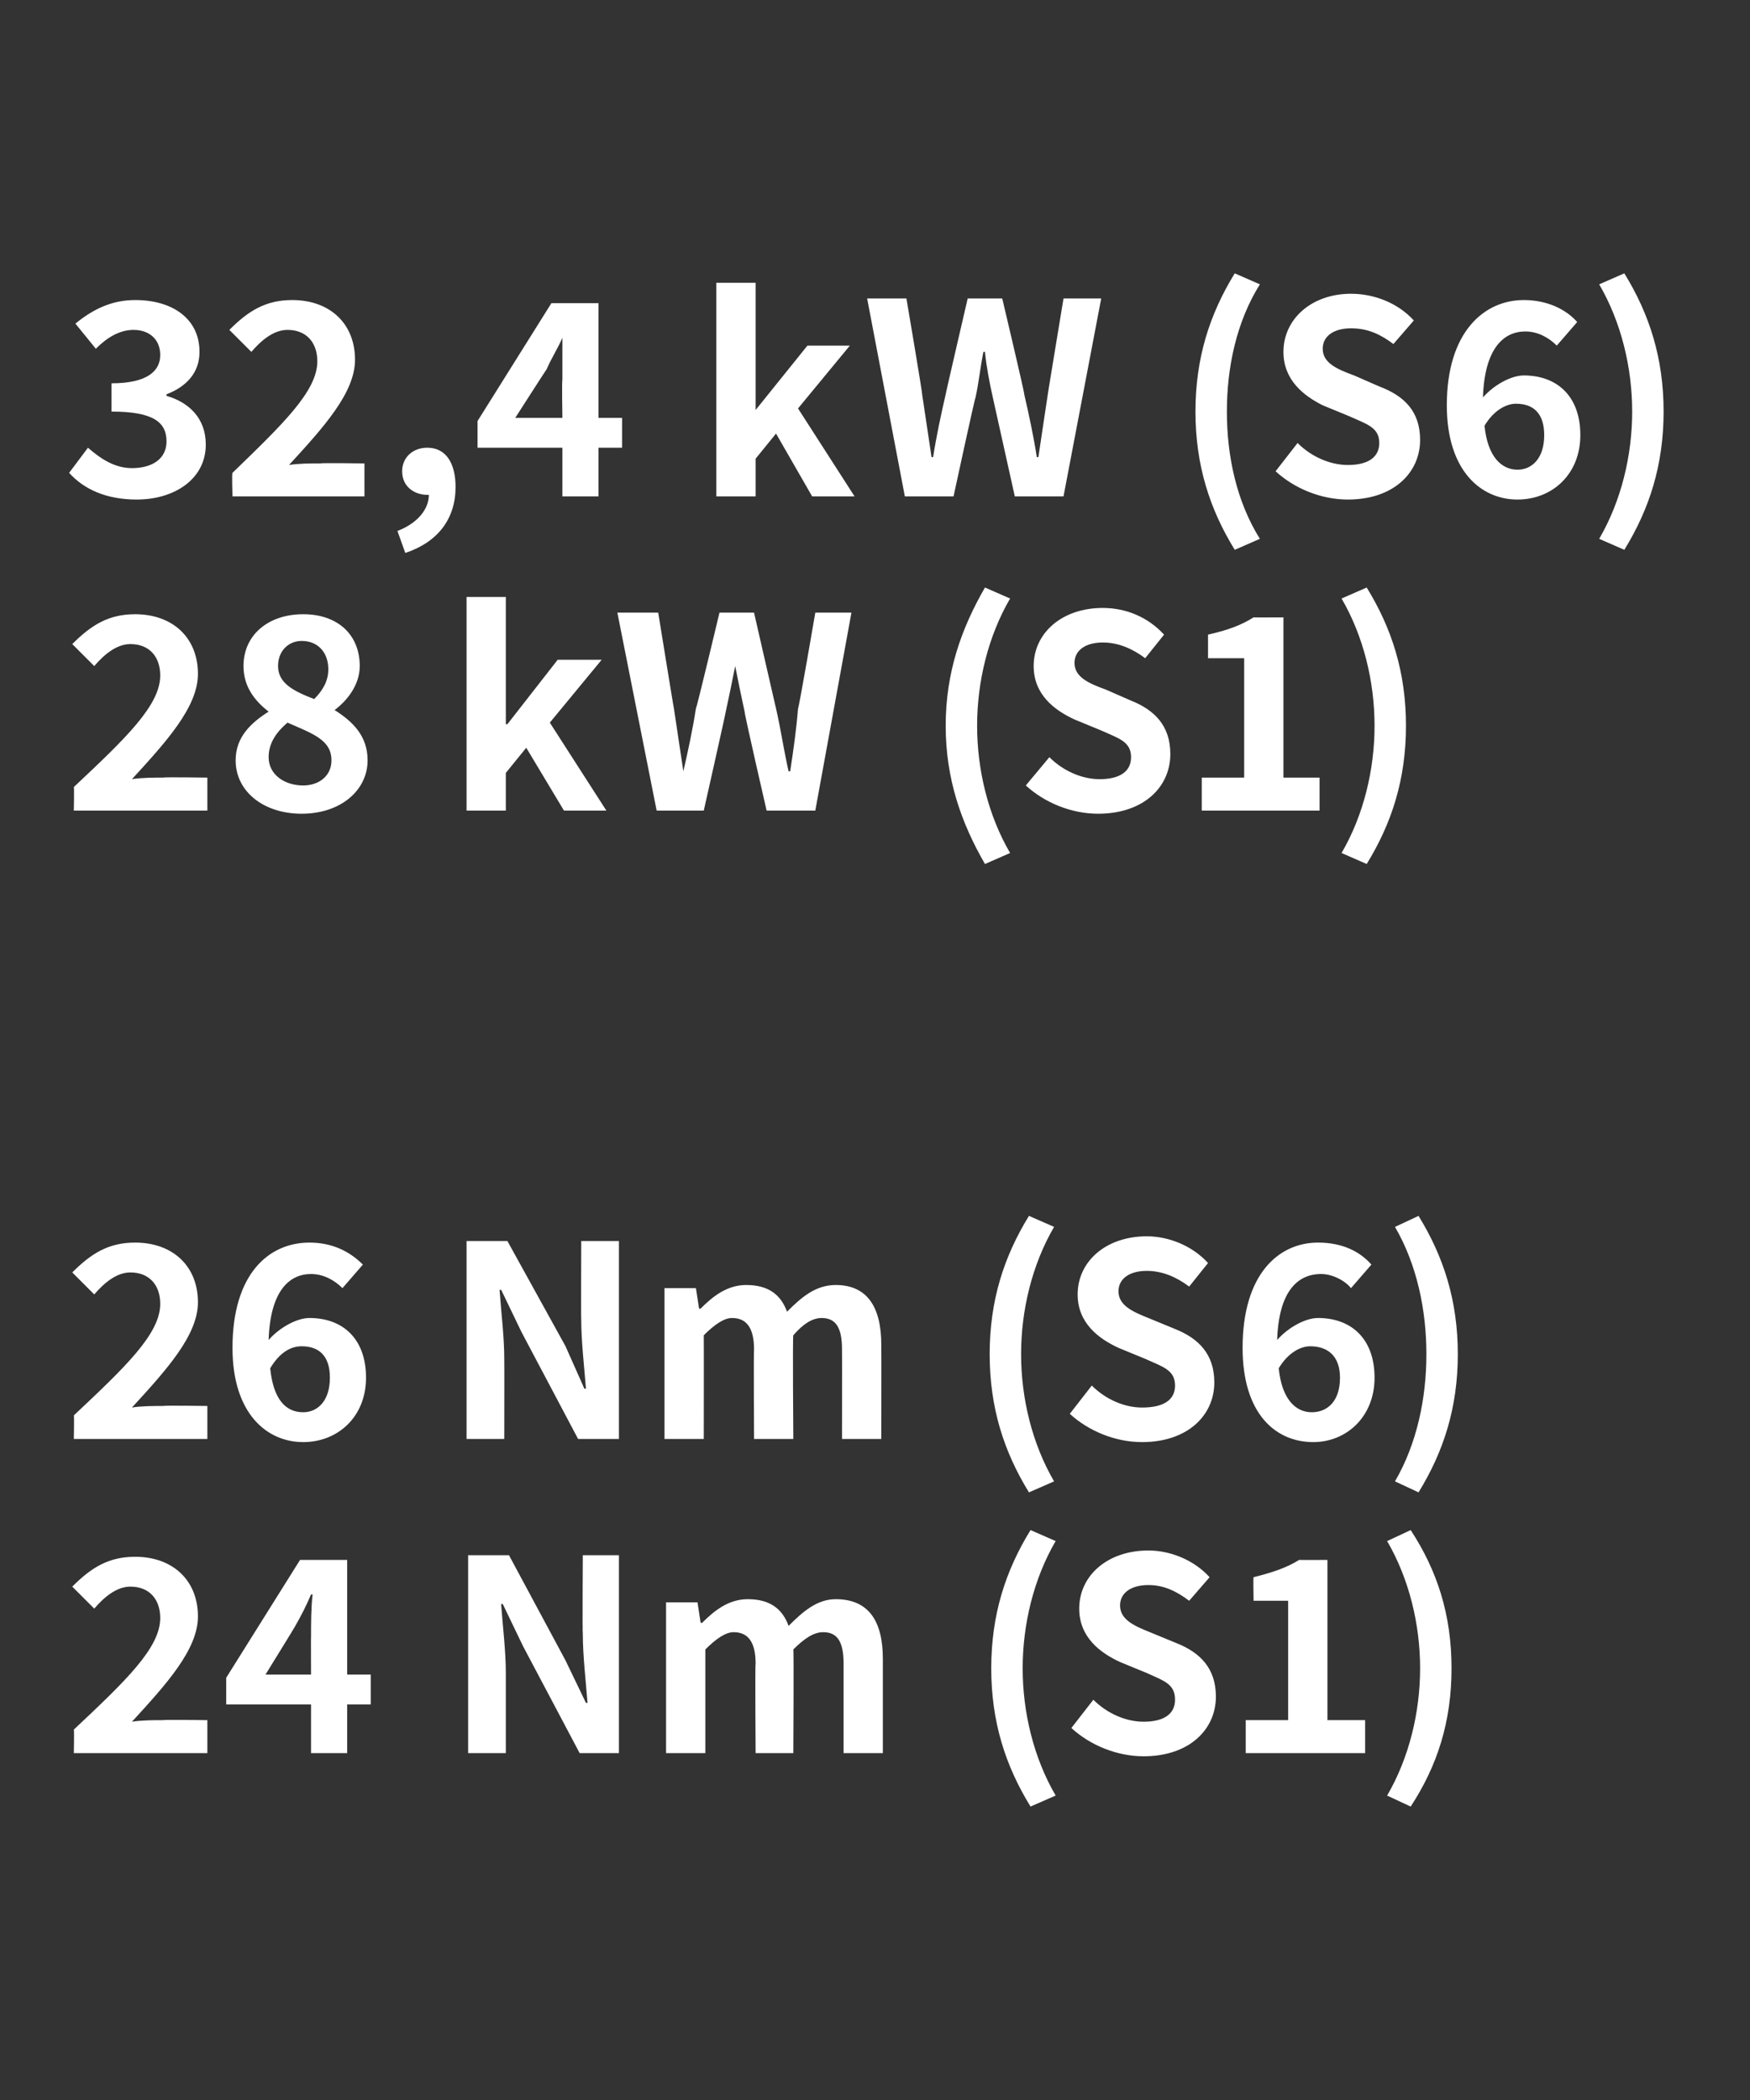 <?xml version="1.0" standalone="no"?><!DOCTYPE svg PUBLIC "-//W3C//DTD SVG 1.1//EN" "http://www.w3.org/Graphics/SVG/1.1/DTD/svg11.dtd"><svg xmlns="http://www.w3.org/2000/svg" version="1.1" width="111.4px" height="133.7px" viewBox="0 -14 111.4 133.7" style="top:-14px"><rect x="0" y="-14" width="111.4" height="133.7" fill="#333333" stroke="none"/>  <desc>32,4 kW (S6) 28 kW (S1) 26 Nm (S6) 24 Nm (S1)</desc>  <defs/>  <g id="Polygon296677">    <path d="M 4.7 96.1 C 8 93 10.2 90.9 10.2 89 C 10.2 87.8 9.5 87 8.3 87 C 7.4 87 6.6 87.7 6 88.4 C 6 88.4 4.6 87 4.6 87 C 5.8 85.8 6.9 85.1 8.6 85.1 C 11 85.1 12.6 86.6 12.6 88.9 C 12.6 91 10.6 93.2 8.4 95.6 C 9 95.5 9.8 95.5 10.4 95.5 C 10.41 95.46 13.2 95.5 13.2 95.5 L 13.2 97.6 L 4.7 97.6 C 4.7 97.6 4.73 96.12 4.7 96.1 Z M 19.8 92.6 C 19.8 92.6 19.79 90.15 19.8 90.2 C 19.8 89.4 19.8 88.3 19.9 87.5 C 19.9 87.5 19.8 87.5 19.8 87.5 C 19.5 88.2 19.2 88.8 18.8 89.5 C 18.81 89.51 16.9 92.6 16.9 92.6 L 19.8 92.6 Z M 19.8 94.5 L 14.4 94.5 L 14.4 92.8 L 19.1 85.3 L 22.1 85.3 L 22.1 92.6 L 23.6 92.6 L 23.6 94.5 L 22.1 94.5 L 22.1 97.6 L 19.8 97.6 L 19.8 94.5 Z M 29.8 85 L 32.4 85 L 36 91.7 L 37.3 94.4 C 37.3 94.4 37.39 94.4 37.4 94.4 C 37.3 93.1 37.1 91.4 37.1 90 C 37.07 90 37.1 85 37.1 85 L 39.4 85 L 39.4 97.6 L 36.9 97.6 L 33.3 90.8 L 32 88.1 C 32 88.1 31.9 88.13 31.9 88.1 C 32 89.5 32.2 91.1 32.2 92.5 C 32.2 92.52 32.2 97.6 32.2 97.6 L 29.8 97.6 L 29.8 85 Z M 42.4 88 L 44.4 88 L 44.6 89.3 C 44.6 89.3 44.68 89.32 44.7 89.3 C 45.5 88.5 46.4 87.8 47.6 87.8 C 49 87.8 49.8 88.4 50.2 89.5 C 51.1 88.6 52 87.8 53.2 87.8 C 55.3 87.8 56.2 89.2 56.2 91.6 C 56.2 91.63 56.2 97.6 56.2 97.6 L 53.7 97.6 C 53.7 97.6 53.7 91.94 53.7 91.9 C 53.7 90.5 53.3 89.9 52.4 89.9 C 51.8 89.9 51.2 90.3 50.5 91 C 50.54 91.02 50.5 97.6 50.5 97.6 L 48.1 97.6 C 48.1 97.6 48.06 91.94 48.1 91.9 C 48.1 90.5 47.6 89.9 46.7 89.9 C 46.2 89.9 45.6 90.3 44.9 91 C 44.9 91.02 44.9 97.6 44.9 97.6 L 42.4 97.6 L 42.4 88 Z M 63.1 92.2 C 63.1 88.8 64 86 65.6 83.4 C 65.6 83.4 67.2 84.1 67.2 84.1 C 65.8 86.5 65.1 89.4 65.1 92.2 C 65.1 95 65.8 97.9 67.2 100.3 C 67.2 100.3 65.6 101 65.6 101 C 64 98.4 63.1 95.6 63.1 92.2 Z M 68.2 96 C 68.2 96 69.6 94.2 69.6 94.2 C 70.5 95.1 71.7 95.6 72.8 95.6 C 74.1 95.6 74.8 95.1 74.8 94.2 C 74.8 93.2 74.1 93 73 92.5 C 73 92.5 71.3 91.8 71.3 91.8 C 70 91.2 68.7 90.2 68.7 88.4 C 68.7 86.3 70.5 84.7 73.1 84.7 C 74.5 84.7 76 85.3 77 86.4 C 77 86.4 75.7 87.9 75.7 87.9 C 74.9 87.3 74.1 86.9 73.1 86.9 C 72 86.9 71.3 87.4 71.3 88.2 C 71.3 89.1 72.2 89.5 73.2 89.9 C 73.2 89.9 74.9 90.6 74.9 90.6 C 76.4 91.2 77.4 92.2 77.4 94 C 77.4 96.1 75.7 97.8 72.8 97.8 C 71.1 97.8 69.4 97.1 68.2 96 Z M 79.3 95.5 L 82 95.5 L 82 87.9 L 79.8 87.9 C 79.8 87.9 79.77 86.36 79.8 86.4 C 81 86.1 81.9 85.8 82.7 85.3 C 82.69 85.31 84.5 85.3 84.5 85.3 L 84.5 95.5 L 86.9 95.5 L 86.9 97.6 L 79.3 97.6 L 79.3 95.5 Z M 88.3 100.3 C 89.7 97.9 90.4 95 90.4 92.2 C 90.4 89.4 89.7 86.5 88.3 84.1 C 88.3 84.1 89.8 83.4 89.8 83.4 C 91.5 86 92.4 88.8 92.4 92.2 C 92.4 95.6 91.5 98.4 89.8 101 C 89.8 101 88.3 100.3 88.3 100.3 Z " stroke="none" fill="#fff"/>  </g>  <g id="Polygon296676">    <path d="M 4.7 76.1 C 8 73 10.2 70.9 10.2 69 C 10.2 67.8 9.5 67 8.3 67 C 7.4 67 6.6 67.7 6 68.4 C 6 68.4 4.6 67 4.6 67 C 5.8 65.8 6.9 65.1 8.6 65.1 C 11 65.1 12.6 66.6 12.6 68.9 C 12.6 71 10.6 73.2 8.4 75.6 C 9 75.5 9.8 75.5 10.4 75.5 C 10.41 75.46 13.2 75.5 13.2 75.5 L 13.2 77.6 L 4.7 77.6 C 4.7 77.6 4.73 76.12 4.7 76.1 Z M 17.2 73.1 C 17.4 75.1 18.2 75.9 19.3 75.9 C 20.2 75.9 21 75.2 21 73.7 C 21 72.3 20.3 71.7 19.2 71.7 C 18.5 71.7 17.8 72.1 17.2 73.1 Z M 14.8 71.8 C 14.8 67.1 17.1 65.1 19.7 65.1 C 21.2 65.1 22.3 65.7 23.1 66.5 C 23.1 66.5 21.8 68 21.8 68 C 21.3 67.5 20.6 67.1 19.8 67.1 C 18.4 67.1 17.2 68.2 17.1 71.3 C 17.8 70.5 18.9 69.9 19.7 69.9 C 21.8 69.9 23.3 71.2 23.3 73.7 C 23.3 76.2 21.5 77.8 19.3 77.8 C 17 77.8 14.8 76 14.8 71.8 Z M 29.7 65 L 32.3 65 L 36 71.7 L 37.2 74.4 C 37.2 74.4 37.3 74.4 37.3 74.4 C 37.2 73.1 37 71.4 37 70 C 36.98 70 37 65 37 65 L 39.4 65 L 39.4 77.6 L 36.8 77.6 L 33.2 70.8 L 31.9 68.1 C 31.9 68.1 31.81 68.13 31.8 68.1 C 31.9 69.5 32.1 71.1 32.1 72.5 C 32.11 72.52 32.1 77.6 32.1 77.6 L 29.7 77.6 L 29.7 65 Z M 42.3 68 L 44.3 68 L 44.5 69.3 C 44.5 69.3 44.59 69.32 44.6 69.3 C 45.4 68.5 46.3 67.8 47.5 67.8 C 48.9 67.8 49.7 68.4 50.1 69.5 C 51 68.6 51.9 67.8 53.2 67.8 C 55.2 67.8 56.1 69.2 56.1 71.6 C 56.11 71.63 56.1 77.6 56.1 77.6 L 53.6 77.6 C 53.6 77.6 53.61 71.94 53.6 71.9 C 53.6 70.5 53.2 69.9 52.3 69.9 C 51.7 69.9 51.1 70.3 50.5 71 C 50.45 71.02 50.5 77.6 50.5 77.6 L 48 77.6 C 48 77.6 47.97 71.94 48 71.9 C 48 70.5 47.5 69.9 46.6 69.9 C 46.1 69.9 45.5 70.3 44.8 71 C 44.81 71.02 44.8 77.6 44.8 77.6 L 42.3 77.6 L 42.3 68 Z M 63 72.2 C 63 68.8 63.9 66 65.5 63.4 C 65.5 63.4 67.1 64.1 67.1 64.1 C 65.7 66.5 65 69.4 65 72.2 C 65 75 65.7 77.9 67.1 80.3 C 67.1 80.3 65.5 81 65.5 81 C 63.9 78.4 63 75.6 63 72.2 Z M 68.1 76 C 68.1 76 69.5 74.2 69.5 74.2 C 70.4 75.1 71.6 75.6 72.7 75.6 C 74.1 75.6 74.8 75.1 74.8 74.2 C 74.8 73.2 74 73 72.9 72.5 C 72.9 72.5 71.2 71.8 71.2 71.8 C 69.9 71.2 68.6 70.2 68.6 68.4 C 68.6 66.3 70.4 64.7 73 64.7 C 74.4 64.7 75.9 65.3 76.9 66.4 C 76.9 66.4 75.7 67.9 75.7 67.9 C 74.9 67.3 74 66.9 73 66.9 C 71.9 66.9 71.2 67.4 71.2 68.2 C 71.2 69.1 72.1 69.5 73.1 69.9 C 73.1 69.9 74.8 70.6 74.8 70.6 C 76.3 71.2 77.3 72.2 77.3 74 C 77.3 76.1 75.6 77.8 72.7 77.8 C 71 77.8 69.3 77.1 68.1 76 Z M 81.4 73.1 C 81.6 75.1 82.5 75.9 83.5 75.9 C 84.5 75.9 85.3 75.2 85.3 73.7 C 85.3 72.3 84.5 71.7 83.4 71.7 C 82.8 71.7 82 72.1 81.4 73.1 Z M 79.1 71.8 C 79.1 67.1 81.4 65.1 83.9 65.1 C 85.5 65.1 86.6 65.7 87.3 66.5 C 87.3 66.5 86 68 86 68 C 85.6 67.5 84.8 67.1 84.1 67.1 C 82.6 67.1 81.4 68.2 81.3 71.3 C 82 70.5 83.1 69.9 83.9 69.9 C 86 69.9 87.5 71.2 87.5 73.7 C 87.5 76.2 85.7 77.8 83.6 77.8 C 81.2 77.8 79.1 76 79.1 71.8 Z M 88.8 80.3 C 90.2 77.9 90.8 75 90.8 72.2 C 90.8 69.4 90.2 66.5 88.8 64.1 C 88.8 64.1 90.3 63.4 90.3 63.4 C 91.9 66 92.8 68.8 92.8 72.2 C 92.8 75.6 91.9 78.4 90.3 81 C 90.3 81 88.8 80.3 88.8 80.3 Z " stroke="none" fill="#fff"/>  </g>  <g id="Polygon296675">    <path d="M 4.7 36.1 C 8 33 10.2 30.9 10.2 29 C 10.2 27.8 9.5 27 8.3 27 C 7.4 27 6.6 27.7 6 28.4 C 6 28.4 4.6 27 4.6 27 C 5.8 25.8 6.9 25.1 8.6 25.1 C 11 25.1 12.6 26.6 12.6 28.9 C 12.6 31 10.6 33.2 8.4 35.6 C 9 35.5 9.8 35.5 10.4 35.5 C 10.41 35.46 13.2 35.5 13.2 35.5 L 13.2 37.6 L 4.7 37.6 C 4.7 37.6 4.73 36.12 4.7 36.1 Z M 15 34.4 C 15 32.9 16 32 17.1 31.3 C 17.1 31.3 17.1 31.3 17.1 31.3 C 16.2 30.6 15.5 29.7 15.5 28.4 C 15.5 26.4 17.1 25.1 19.3 25.1 C 21.5 25.1 22.9 26.4 22.9 28.4 C 22.9 29.6 22.1 30.6 21.3 31.2 C 21.3 31.2 21.3 31.2 21.3 31.2 C 22.4 31.9 23.4 32.8 23.4 34.4 C 23.4 36.3 21.7 37.8 19.2 37.8 C 16.8 37.8 15 36.4 15 34.4 Z M 20.9 28.6 C 20.9 27.6 20.3 26.8 19.2 26.8 C 18.4 26.8 17.7 27.4 17.7 28.4 C 17.7 29.5 18.7 30 20 30.5 C 20.6 29.9 20.9 29.3 20.9 28.6 Z M 21.1 34.4 C 21.1 33.1 19.9 32.7 18.3 32 C 17.6 32.6 17.1 33.3 17.1 34.2 C 17.1 35.3 18.1 36 19.3 36 C 20.3 36 21.1 35.4 21.1 34.4 Z M 29.7 24 L 32.2 24 L 32.2 32.1 L 32.3 32.1 L 35.5 28 L 38.3 28 L 35 32 L 38.6 37.6 L 35.9 37.6 L 33.5 33.6 L 32.2 35.2 L 32.2 37.6 L 29.7 37.6 L 29.7 24 Z M 39.3 25 L 41.9 25 C 41.9 25 42.89 31.12 42.9 31.1 C 43.1 32.4 43.3 33.8 43.5 35.1 C 43.5 35.1 43.5 35.1 43.5 35.1 C 43.8 33.8 44.1 32.4 44.3 31.1 C 44.34 31.12 45.8 25 45.8 25 L 48 25 C 48 25 49.4 31.12 49.4 31.1 C 49.7 32.4 49.9 33.8 50.2 35.1 C 50.2 35.1 50.3 35.1 50.3 35.1 C 50.5 33.8 50.7 32.4 50.8 31.1 C 50.85 31.12 51.9 25 51.9 25 L 54.2 25 L 51.9 37.6 L 48.8 37.6 C 48.8 37.6 47.36 31.34 47.4 31.3 C 47.2 30.4 47 29.4 46.8 28.4 C 46.8 28.4 46.8 28.4 46.8 28.4 C 46.6 29.4 46.4 30.4 46.2 31.3 C 46.21 31.34 44.8 37.6 44.8 37.6 L 41.8 37.6 L 39.3 25 Z M 60.2 32.2 C 60.2 28.8 61.2 26 62.7 23.4 C 62.7 23.4 64.3 24.1 64.3 24.1 C 62.9 26.5 62.2 29.4 62.2 32.2 C 62.2 35 62.9 37.9 64.3 40.3 C 64.3 40.3 62.7 41 62.7 41 C 61.2 38.4 60.2 35.6 60.2 32.2 Z M 65.3 36 C 65.3 36 66.8 34.2 66.8 34.2 C 67.7 35.1 68.9 35.6 70 35.6 C 71.3 35.6 72 35.1 72 34.2 C 72 33.2 71.2 33 70.1 32.5 C 70.1 32.5 68.4 31.8 68.4 31.8 C 67.1 31.2 65.8 30.2 65.8 28.4 C 65.8 26.3 67.6 24.7 70.2 24.7 C 71.7 24.7 73.1 25.3 74.1 26.4 C 74.1 26.4 72.9 27.9 72.9 27.9 C 72.1 27.3 71.2 26.9 70.2 26.9 C 69.1 26.9 68.4 27.4 68.4 28.2 C 68.4 29.1 69.3 29.5 70.4 29.9 C 70.4 29.9 72 30.6 72 30.6 C 73.5 31.2 74.5 32.2 74.5 34 C 74.5 36.1 72.8 37.8 69.9 37.8 C 68.2 37.8 66.5 37.1 65.3 36 Z M 76.5 35.5 L 79.2 35.5 L 79.2 27.9 L 76.9 27.9 C 76.9 27.9 76.9 26.36 76.9 26.4 C 78.2 26.1 79 25.8 79.8 25.3 C 79.82 25.31 81.7 25.3 81.7 25.3 L 81.7 35.5 L 84 35.5 L 84 37.6 L 76.5 37.6 L 76.5 35.5 Z M 85.4 40.3 C 86.8 37.9 87.5 35 87.5 32.2 C 87.5 29.4 86.8 26.5 85.4 24.1 C 85.4 24.1 87 23.4 87 23.4 C 88.6 26 89.5 28.8 89.5 32.2 C 89.5 35.6 88.6 38.4 87 41 C 87 41 85.4 40.3 85.4 40.3 Z " stroke="none" fill="#fff"/>  </g>  <g id="Polygon296674">    <path d="M 4.4 16.1 C 4.4 16.1 5.6 14.5 5.6 14.5 C 6.4 15.2 7.3 15.8 8.4 15.8 C 9.7 15.8 10.6 15.2 10.6 14.1 C 10.6 12.9 9.8 12.2 7.1 12.2 C 7.1 12.2 7.1 10.4 7.1 10.4 C 9.4 10.4 10.2 9.6 10.2 8.6 C 10.2 7.6 9.5 7 8.5 7 C 7.6 7 6.8 7.5 6.1 8.2 C 6.1 8.2 4.8 6.6 4.8 6.6 C 5.9 5.7 7.1 5.1 8.6 5.1 C 11 5.1 12.7 6.3 12.7 8.4 C 12.7 9.7 11.9 10.6 10.6 11.1 C 10.6 11.1 10.6 11.2 10.6 11.2 C 12 11.6 13.1 12.6 13.1 14.3 C 13.1 16.5 11.1 17.8 8.7 17.8 C 6.7 17.8 5.3 17.1 4.4 16.1 Z M 14.8 16.1 C 18 13 20.2 10.9 20.2 9 C 20.2 7.8 19.5 7 18.3 7 C 17.4 7 16.6 7.7 16 8.4 C 16 8.4 14.6 7 14.6 7 C 15.8 5.8 16.9 5.1 18.6 5.1 C 21 5.1 22.6 6.6 22.6 8.9 C 22.6 11 20.6 13.2 18.4 15.6 C 19 15.5 19.8 15.5 20.4 15.5 C 20.43 15.46 23.2 15.5 23.2 15.5 L 23.2 17.6 L 14.8 17.6 C 14.8 17.6 14.75 16.12 14.8 16.1 Z M 25.3 19.8 C 26.6 19.3 27.3 18.4 27.3 17.5 C 27.3 17.5 27.2 17.5 27.2 17.5 C 26.4 17.5 25.6 17 25.6 16 C 25.6 15.1 26.3 14.5 27.2 14.5 C 28.4 14.5 29 15.5 29 17 C 29 19 27.9 20.5 25.8 21.2 C 25.8 21.2 25.3 19.8 25.3 19.8 Z M 35.8 12.6 C 35.8 12.6 35.76 10.15 35.8 10.2 C 35.8 9.4 35.8 8.3 35.8 7.5 C 35.8 7.5 35.8 7.5 35.8 7.5 C 35.5 8.2 35.1 8.8 34.8 9.5 C 34.78 9.51 32.8 12.6 32.8 12.6 L 35.8 12.6 Z M 35.8 14.5 L 30.4 14.5 L 30.4 12.8 L 35.1 5.3 L 38.1 5.3 L 38.1 12.6 L 39.6 12.6 L 39.6 14.5 L 38.1 14.5 L 38.1 17.6 L 35.8 17.6 L 35.8 14.5 Z M 45.6 4 L 48.1 4 L 48.1 12.1 L 48.1 12.1 L 51.4 8 L 54.1 8 L 50.8 12 L 54.4 17.6 L 51.7 17.6 L 49.4 13.6 L 48.1 15.2 L 48.1 17.6 L 45.6 17.6 L 45.6 4 Z M 55.2 5 L 57.7 5 C 57.7 5 58.74 11.12 58.7 11.1 C 58.9 12.4 59.1 13.8 59.3 15.1 C 59.3 15.1 59.4 15.1 59.4 15.1 C 59.6 13.8 59.9 12.4 60.2 11.1 C 60.18 11.12 61.6 5 61.6 5 L 63.8 5 C 63.8 5 65.25 11.12 65.2 11.1 C 65.5 12.4 65.8 13.8 66 15.1 C 66 15.1 66.1 15.1 66.1 15.1 C 66.3 13.8 66.5 12.4 66.7 11.1 C 66.69 11.12 67.7 5 67.7 5 L 70.1 5 L 67.7 17.6 L 64.6 17.6 C 64.6 17.6 63.21 11.34 63.2 11.3 C 63 10.4 62.8 9.4 62.7 8.4 C 62.7 8.4 62.6 8.4 62.6 8.4 C 62.4 9.4 62.3 10.4 62.1 11.3 C 62.05 11.34 60.7 17.6 60.7 17.6 L 57.6 17.6 L 55.2 5 Z M 76.1 12.2 C 76.1 8.8 77 6 78.6 3.4 C 78.6 3.4 80.2 4.1 80.2 4.1 C 78.7 6.5 78.1 9.4 78.1 12.2 C 78.1 15 78.7 17.9 80.2 20.3 C 80.2 20.3 78.6 21 78.6 21 C 77 18.4 76.1 15.6 76.1 12.2 Z M 81.2 16 C 81.2 16 82.6 14.2 82.6 14.2 C 83.5 15.1 84.7 15.6 85.8 15.6 C 87.1 15.6 87.8 15.1 87.8 14.2 C 87.8 13.2 87 13 85.9 12.5 C 85.9 12.5 84.2 11.8 84.2 11.8 C 83 11.2 81.7 10.2 81.7 8.4 C 81.7 6.3 83.5 4.7 86 4.7 C 87.5 4.7 89 5.3 90 6.4 C 90 6.4 88.7 7.9 88.7 7.9 C 87.9 7.3 87.1 6.9 86 6.9 C 84.9 6.9 84.2 7.4 84.2 8.2 C 84.2 9.1 85.1 9.5 86.2 9.9 C 86.2 9.9 87.8 10.6 87.8 10.6 C 89.4 11.2 90.4 12.2 90.4 14 C 90.4 16.1 88.7 17.8 85.8 17.8 C 84.1 17.8 82.4 17.1 81.2 16 Z M 94.5 13.1 C 94.7 15.1 95.6 15.9 96.6 15.9 C 97.5 15.9 98.3 15.2 98.3 13.7 C 98.3 12.3 97.6 11.7 96.5 11.7 C 95.9 11.7 95.1 12.1 94.5 13.1 Z M 92.1 11.8 C 92.1 7.1 94.5 5.1 97 5.1 C 98.5 5.1 99.7 5.7 100.4 6.5 C 100.4 6.5 99.1 8 99.1 8 C 98.6 7.5 97.9 7.1 97.1 7.1 C 95.7 7.1 94.5 8.2 94.4 11.3 C 95.1 10.5 96.2 9.9 97 9.9 C 99.1 9.9 100.6 11.2 100.6 13.7 C 100.6 16.2 98.8 17.8 96.6 17.8 C 94.3 17.8 92.1 16 92.1 11.8 Z M 101.8 20.3 C 103.2 17.9 103.9 15 103.9 12.2 C 103.9 9.4 103.2 6.5 101.8 4.1 C 101.8 4.1 103.4 3.4 103.4 3.4 C 105 6 105.9 8.8 105.9 12.2 C 105.9 15.6 105 18.4 103.4 21 C 103.4 21 101.8 20.3 101.8 20.3 Z " stroke="none" fill="#fff"/>  </g></svg>